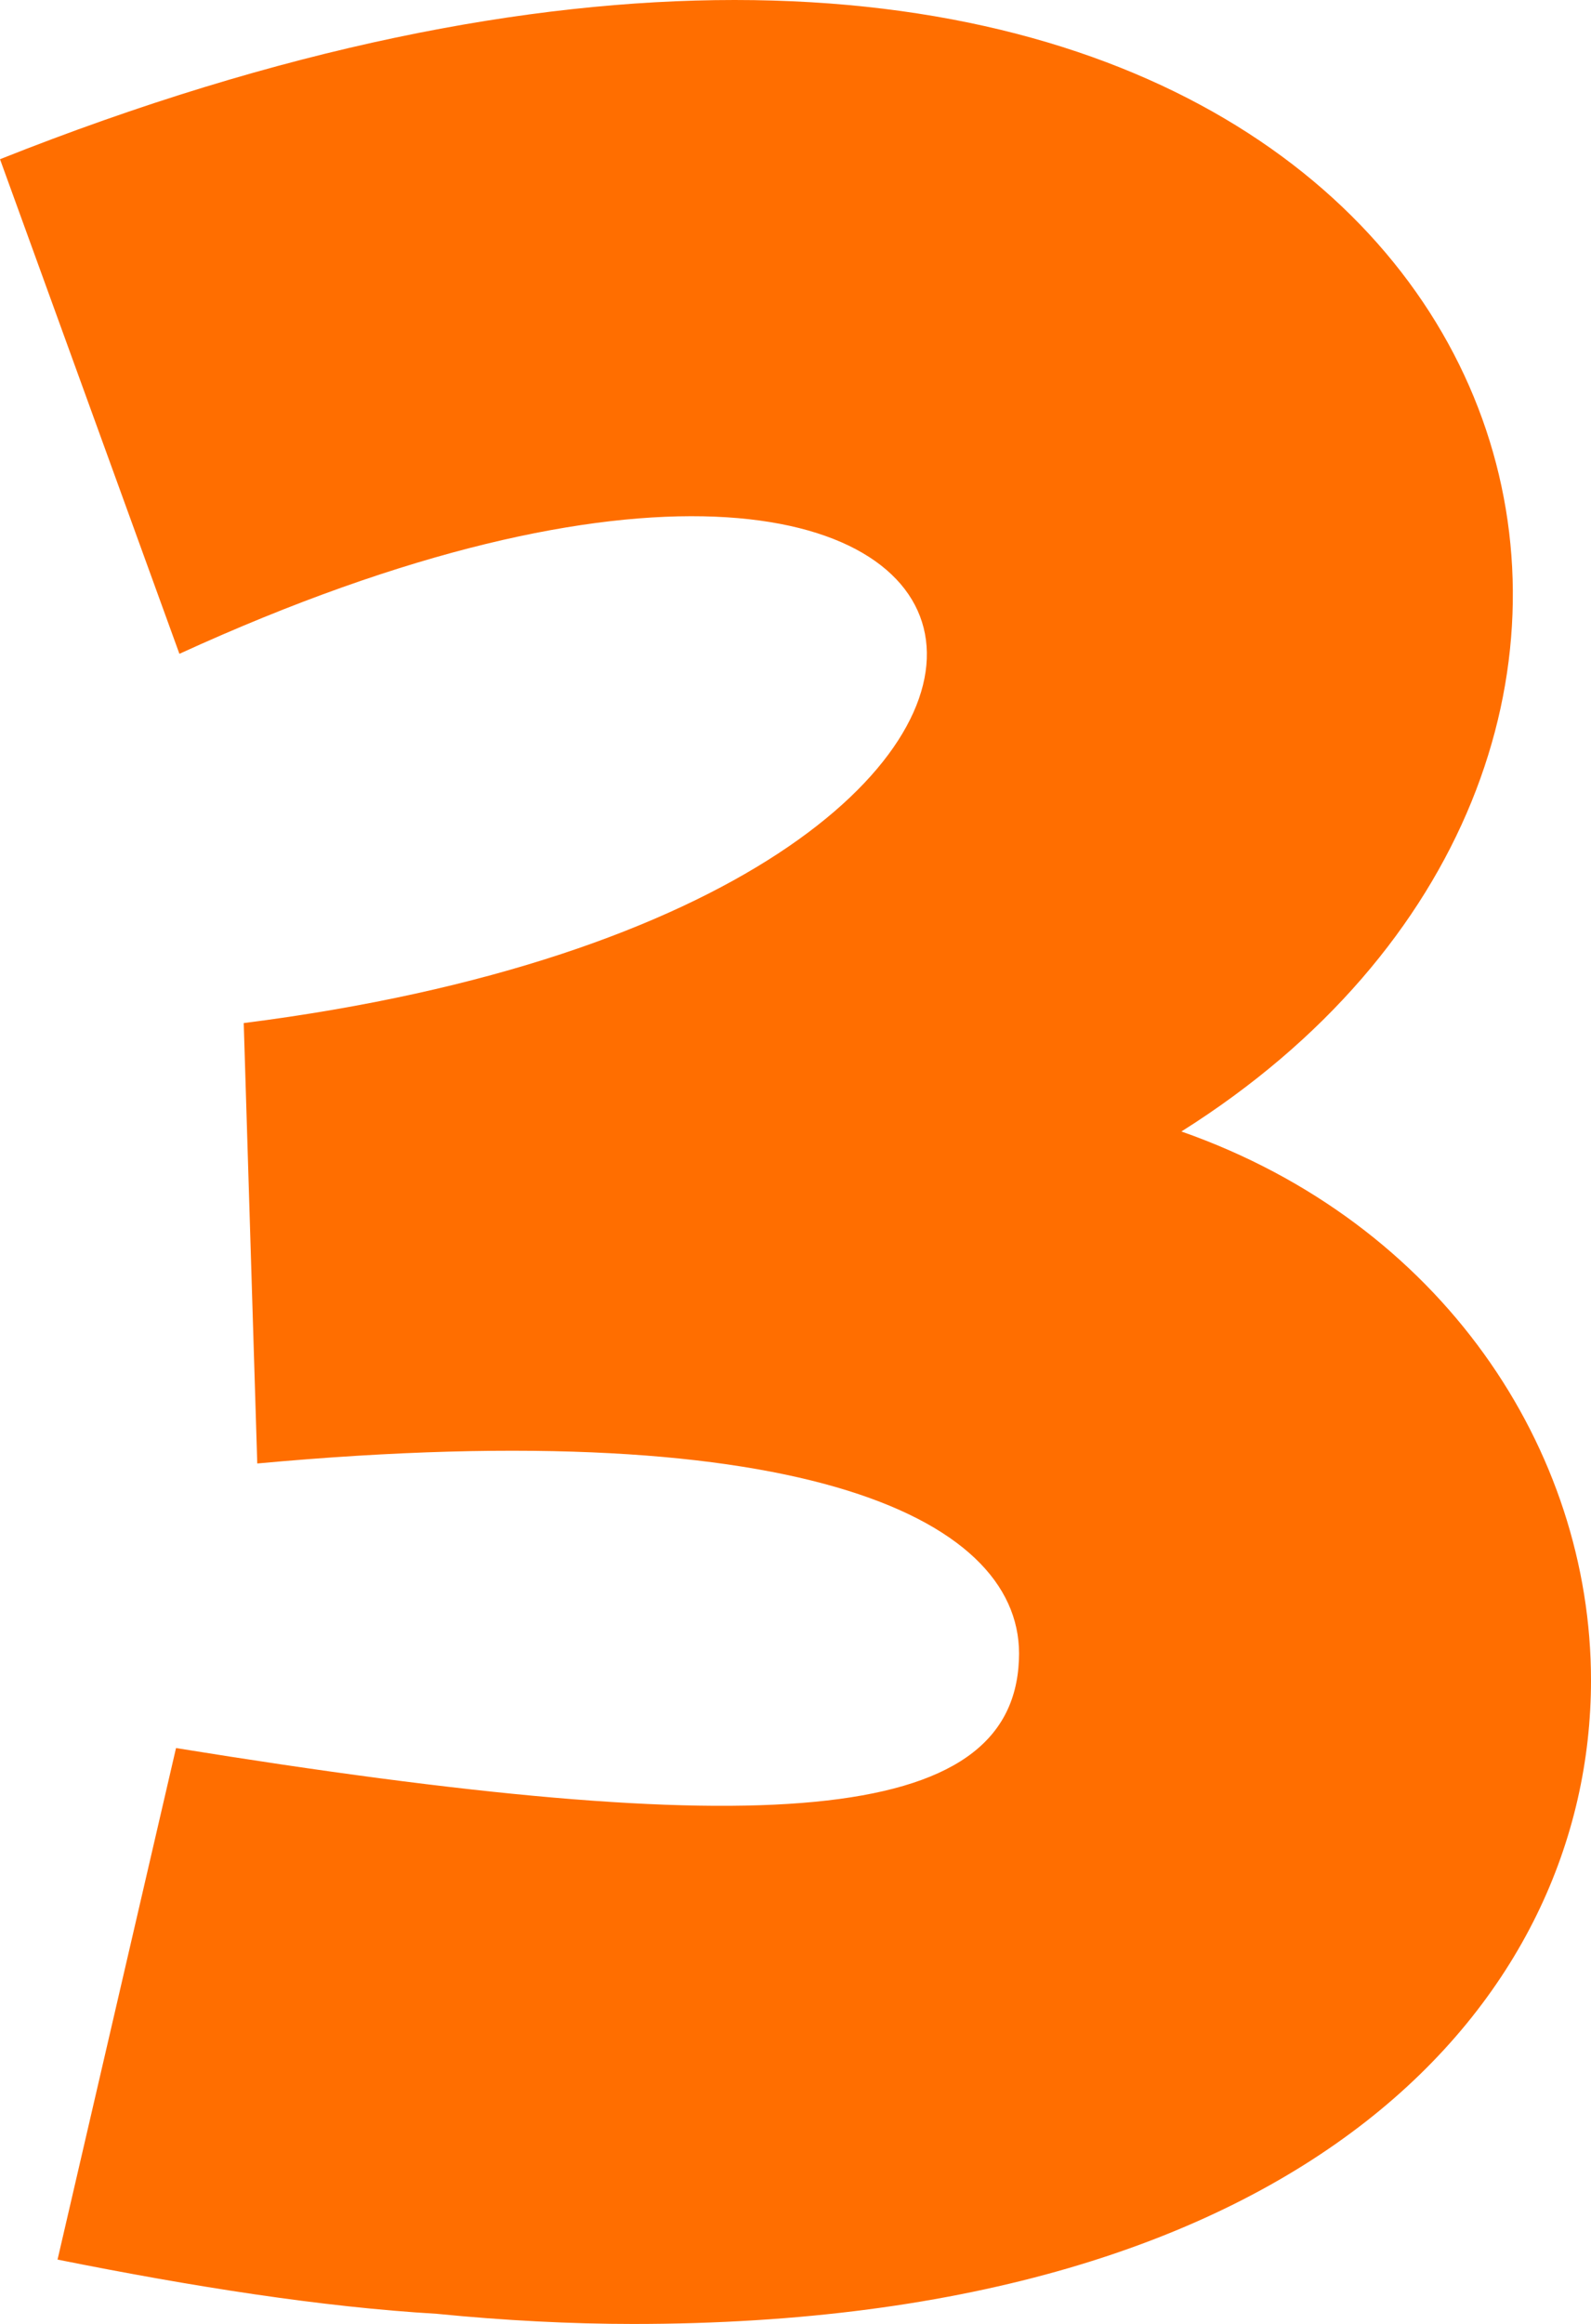 <?xml version="1.0" encoding="UTF-8"?>
<svg id="_レイヤー_2" data-name="レイヤー 2" xmlns="http://www.w3.org/2000/svg" viewBox="0 0 98.7 144.06">
  <defs>
    <style>
      .cls-1 {
        fill: #ff6e00;
      }
    </style>
  </defs>
  <g id="_レイヤー_1-2" data-name="レイヤー 1">
    <path class="cls-1" d="M10.92,108.36c36.33,5.88,51.87,4.83,52.29-5.46.42-8.61-13.02-15.33-47.25-12.18l-.84-27.3c61.11-7.77,52.92-48.93-3.99-22.89L0,9.87C17.43,2.94,32.76,0,45.57,0c51.66,0,63.42,47.67,27.72,70.14,16.17,5.67,25.41,19.74,25.41,34.02,0,19.74-17.43,39.9-59.43,39.9-3.78,0-7.98-.21-12.18-.63-7.14-.42-15.12-1.68-23.52-3.36l7.35-31.71Z"/>
  </g>
</svg>